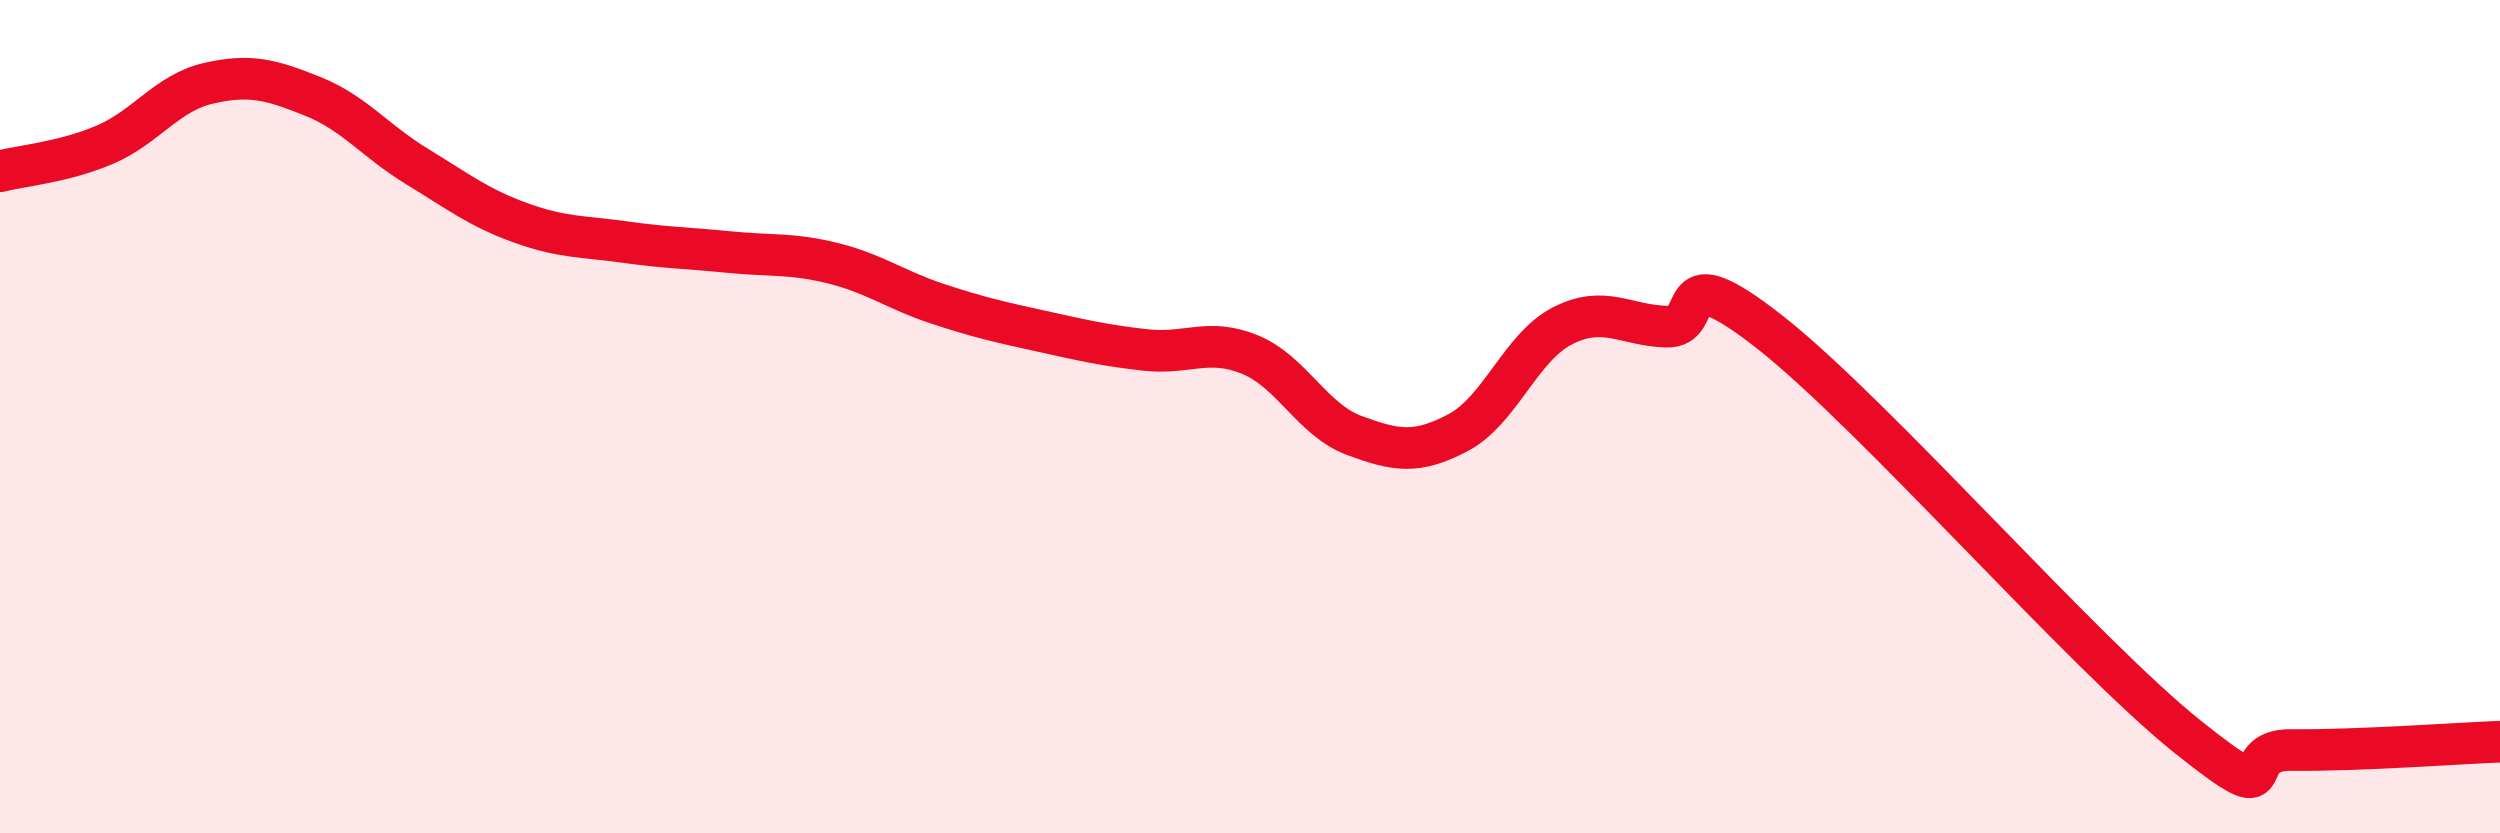 
    <svg width="60" height="20" viewBox="0 0 60 20" xmlns="http://www.w3.org/2000/svg">
      <path
        d="M 0,4.11 C 0.5,3.98 1.5,3.9 2.5,3.48 C 3.5,3.06 4,2.23 5,2 C 6,1.77 6.5,1.91 7.5,2.31 C 8.5,2.71 9,3.38 10,3.99 C 11,4.6 11.5,4.99 12.5,5.35 C 13.5,5.71 14,5.67 15,5.81 C 16,5.95 16.5,5.95 17.5,6.05 C 18.5,6.15 19,6.07 20,6.32 C 21,6.57 21.5,6.96 22.5,7.29 C 23.5,7.62 24,7.73 25,7.95 C 26,8.17 26.5,8.29 27.5,8.4 C 28.5,8.51 29,8.1 30,8.51 C 31,8.92 31.5,10.08 32.5,10.45 C 33.5,10.82 34,10.91 35,10.38 C 36,9.85 36.5,8.33 37.5,7.82 C 38.5,7.31 39,7.81 40,7.84 C 41,7.87 40,6.02 42.5,7.99 C 45,9.96 50,15.68 52.5,17.68 C 55,19.68 53.5,17.98 55,18 C 56.5,18.02 59,17.84 60,17.8L60 20L0 20Z"
        fill="#EB0A25"
        opacity="0.1"
        stroke-linecap="round"
        stroke-linejoin="round"
      />
      <path
        d="M 0,4.11 C 0.5,3.98 1.5,3.9 2.5,3.48 C 3.5,3.06 4,2.23 5,2 C 6,1.77 6.5,1.91 7.5,2.31 C 8.5,2.71 9,3.38 10,3.99 C 11,4.6 11.5,4.99 12.5,5.35 C 13.5,5.71 14,5.67 15,5.81 C 16,5.95 16.5,5.95 17.5,6.05 C 18.5,6.15 19,6.07 20,6.32 C 21,6.57 21.5,6.96 22.5,7.29 C 23.5,7.62 24,7.73 25,7.95 C 26,8.17 26.5,8.29 27.5,8.4 C 28.5,8.51 29,8.1 30,8.51 C 31,8.92 31.5,10.08 32.5,10.45 C 33.5,10.82 34,10.91 35,10.38 C 36,9.85 36.5,8.33 37.5,7.82 C 38.5,7.31 39,7.81 40,7.84 C 41,7.87 40,6.02 42.5,7.99 C 45,9.96 50,15.68 52.5,17.68 C 55,19.68 53.5,17.98 55,18 C 56.5,18.02 59,17.84 60,17.8"
        stroke="#EB0A25"
        stroke-width="1"
        fill="none"
        stroke-linecap="round"
        stroke-linejoin="round"
      />
    </svg>
  